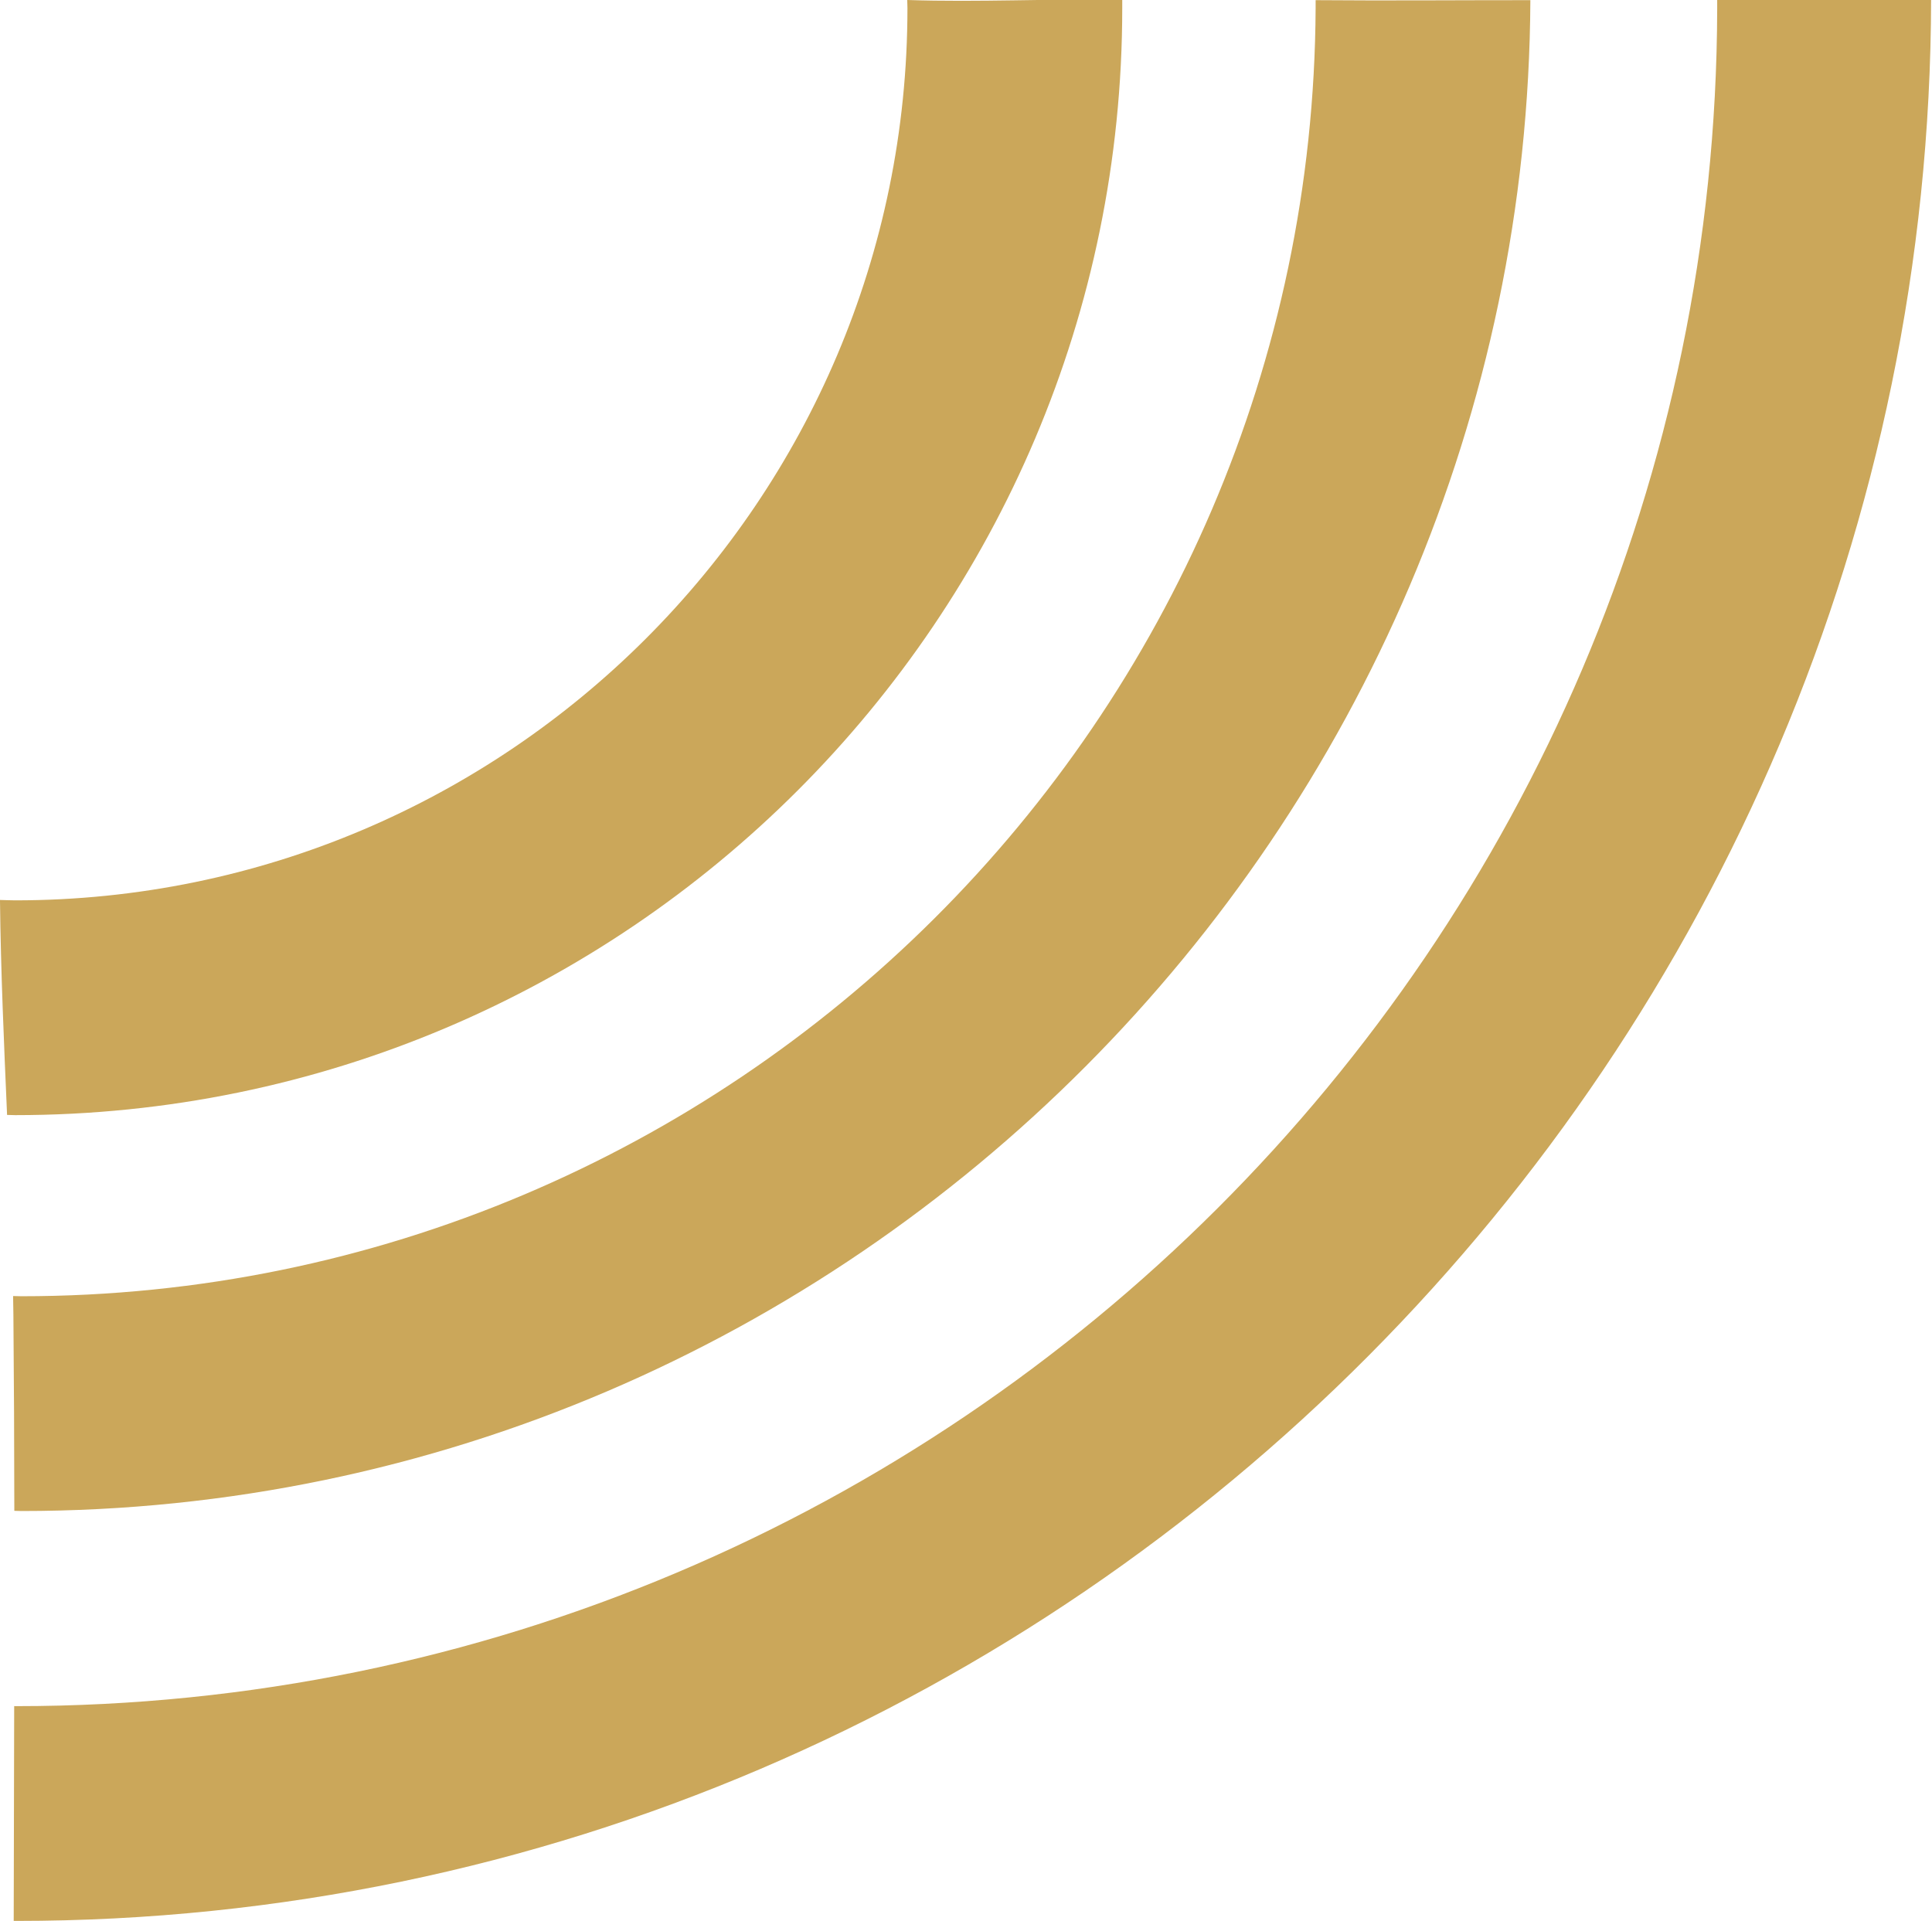 <svg xmlns="http://www.w3.org/2000/svg" xmlns:xlink="http://www.w3.org/1999/xlink" width="536.102" height="533.075" viewBox="0 0 536.102 533.075"><defs><clipPath id="a"><rect width="533.075" height="536.102" fill="#cba75a"/></clipPath></defs><g transform="translate(0 533.075) rotate(-90)"><g clip-path="url(#a)"><path d="M374.631,251.745c-.755.007-1.5.058-2.258.058-136.525,0-247.6-111.075-247.6-247.607,0-1.407.082-2.793.106-4.2C105.006.22,85.1,1.1,65.226,1.963c-.007.748-.058,1.486-.058,2.234,0,169.394,137.812,307.209,307.206,307.209h2.3c.367-19.884-.711-39.783-.042-59.66" transform="translate(158.444)" fill="#cba75a"/><path d="M450.22,362.493C252.958,361.553,92.753,200.823,92.753,3.344c0-.765.051-1.52.055-2.285-1.723.027-3.442.065-5.164.082Q60.421,1.383,33.2,1.4c0,.652-.051,1.294-.051,1.946,0,230.265,189.256,417.668,419.281,418.735.01-19.867-.168-39.722,0-59.586" transform="translate(80.601 2.575)" fill="#cba75a"/><path d="M530.636,473.8C270.817,473.258,59.6,261.745,59.6,1.8c0-.189.014-.374.014-.559q-29.8-.072-59.6-.134c0,.233-.017.46-.017.693,0,292.859,240.651,530.91,533.411,531.36-.055-19.867.055-39.494,0-59.362" transform="translate(0 2.696)" fill="#cba75a"/></g></g></svg>